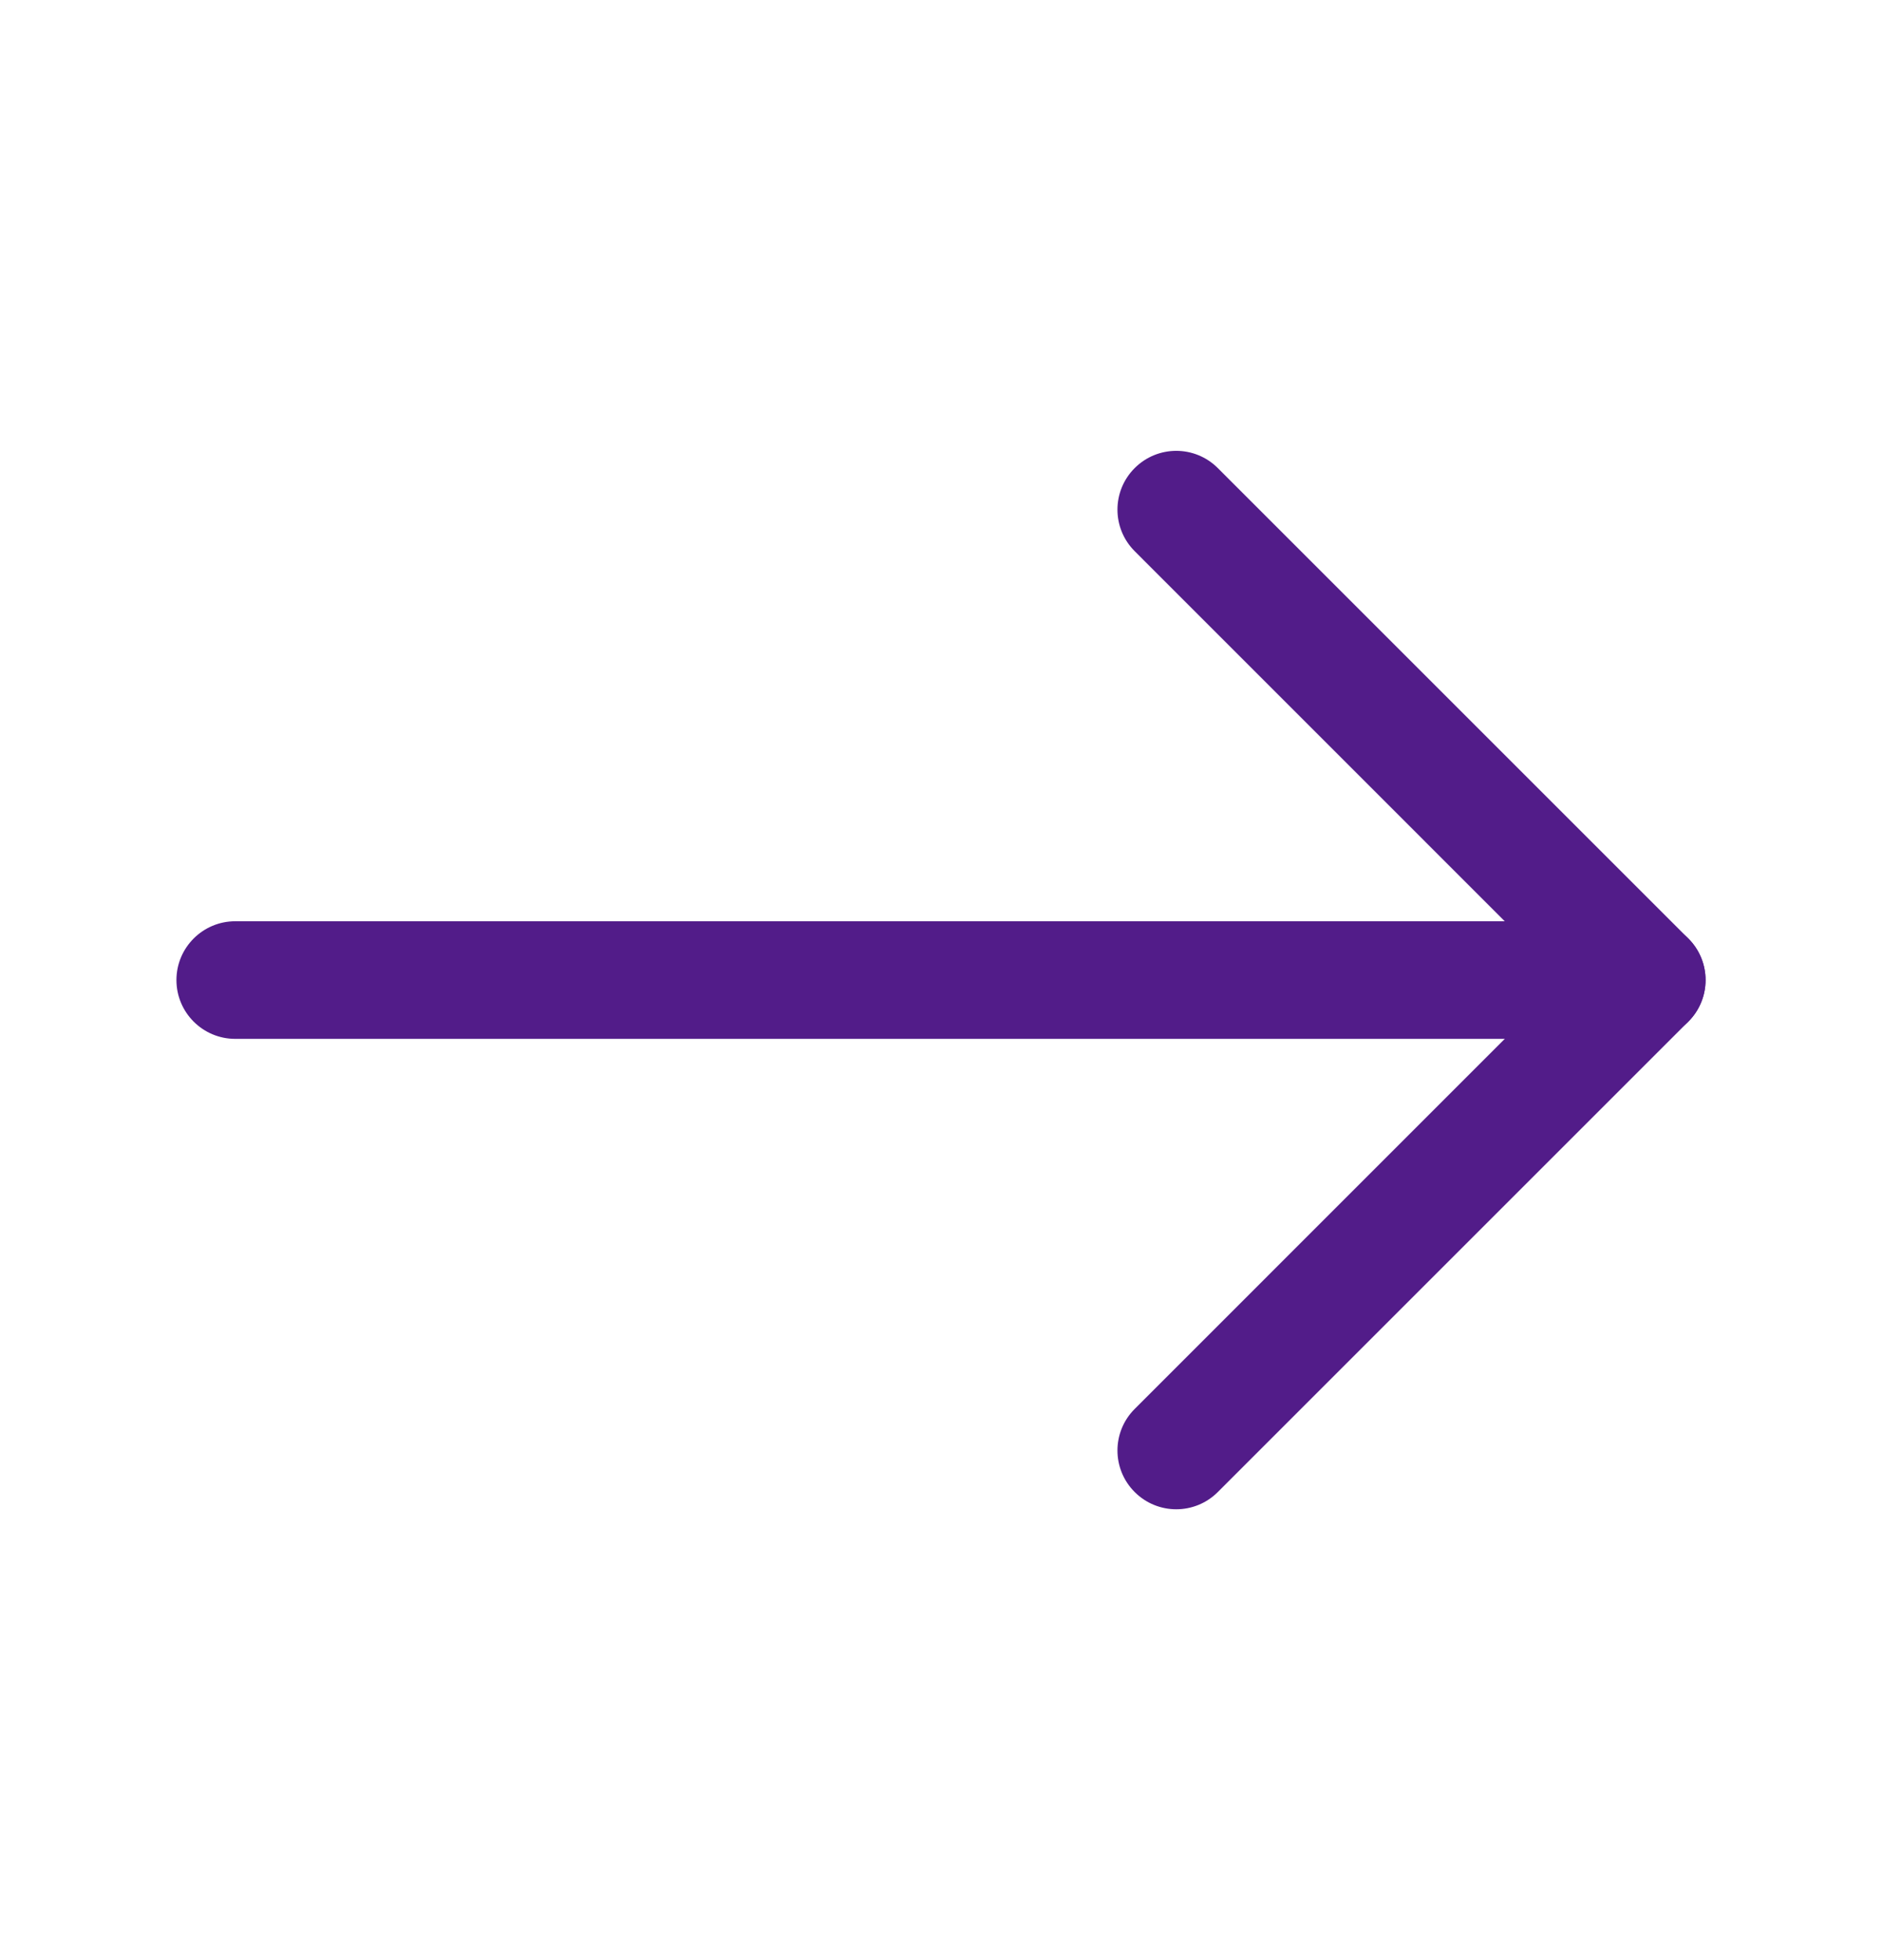 <svg width="24" height="25" viewBox="0 0 24 25" fill="none" xmlns="http://www.w3.org/2000/svg">
<path fill-rule="evenodd" clip-rule="evenodd" d="M2.25 12.5C2.25 12.086 2.586 11.75 3 11.75H21C21.414 11.75 21.75 12.086 21.75 12.5C21.75 12.914 21.414 13.25 21 13.25H3C2.586 13.25 2.25 12.914 2.25 12.5Z" fill="#521C89"/>
<path fill-rule="evenodd" clip-rule="evenodd" d="M14.47 5.97C14.763 5.677 15.237 5.677 15.53 5.97L21.53 11.97C21.823 12.263 21.823 12.737 21.53 13.03L15.53 19.03C15.237 19.323 14.763 19.323 14.47 19.03C14.177 18.737 14.177 18.263 14.47 17.97L19.939 12.5L14.47 7.03C14.177 6.737 14.177 6.263 14.47 5.97Z" fill="#521C89"/>
</svg>
